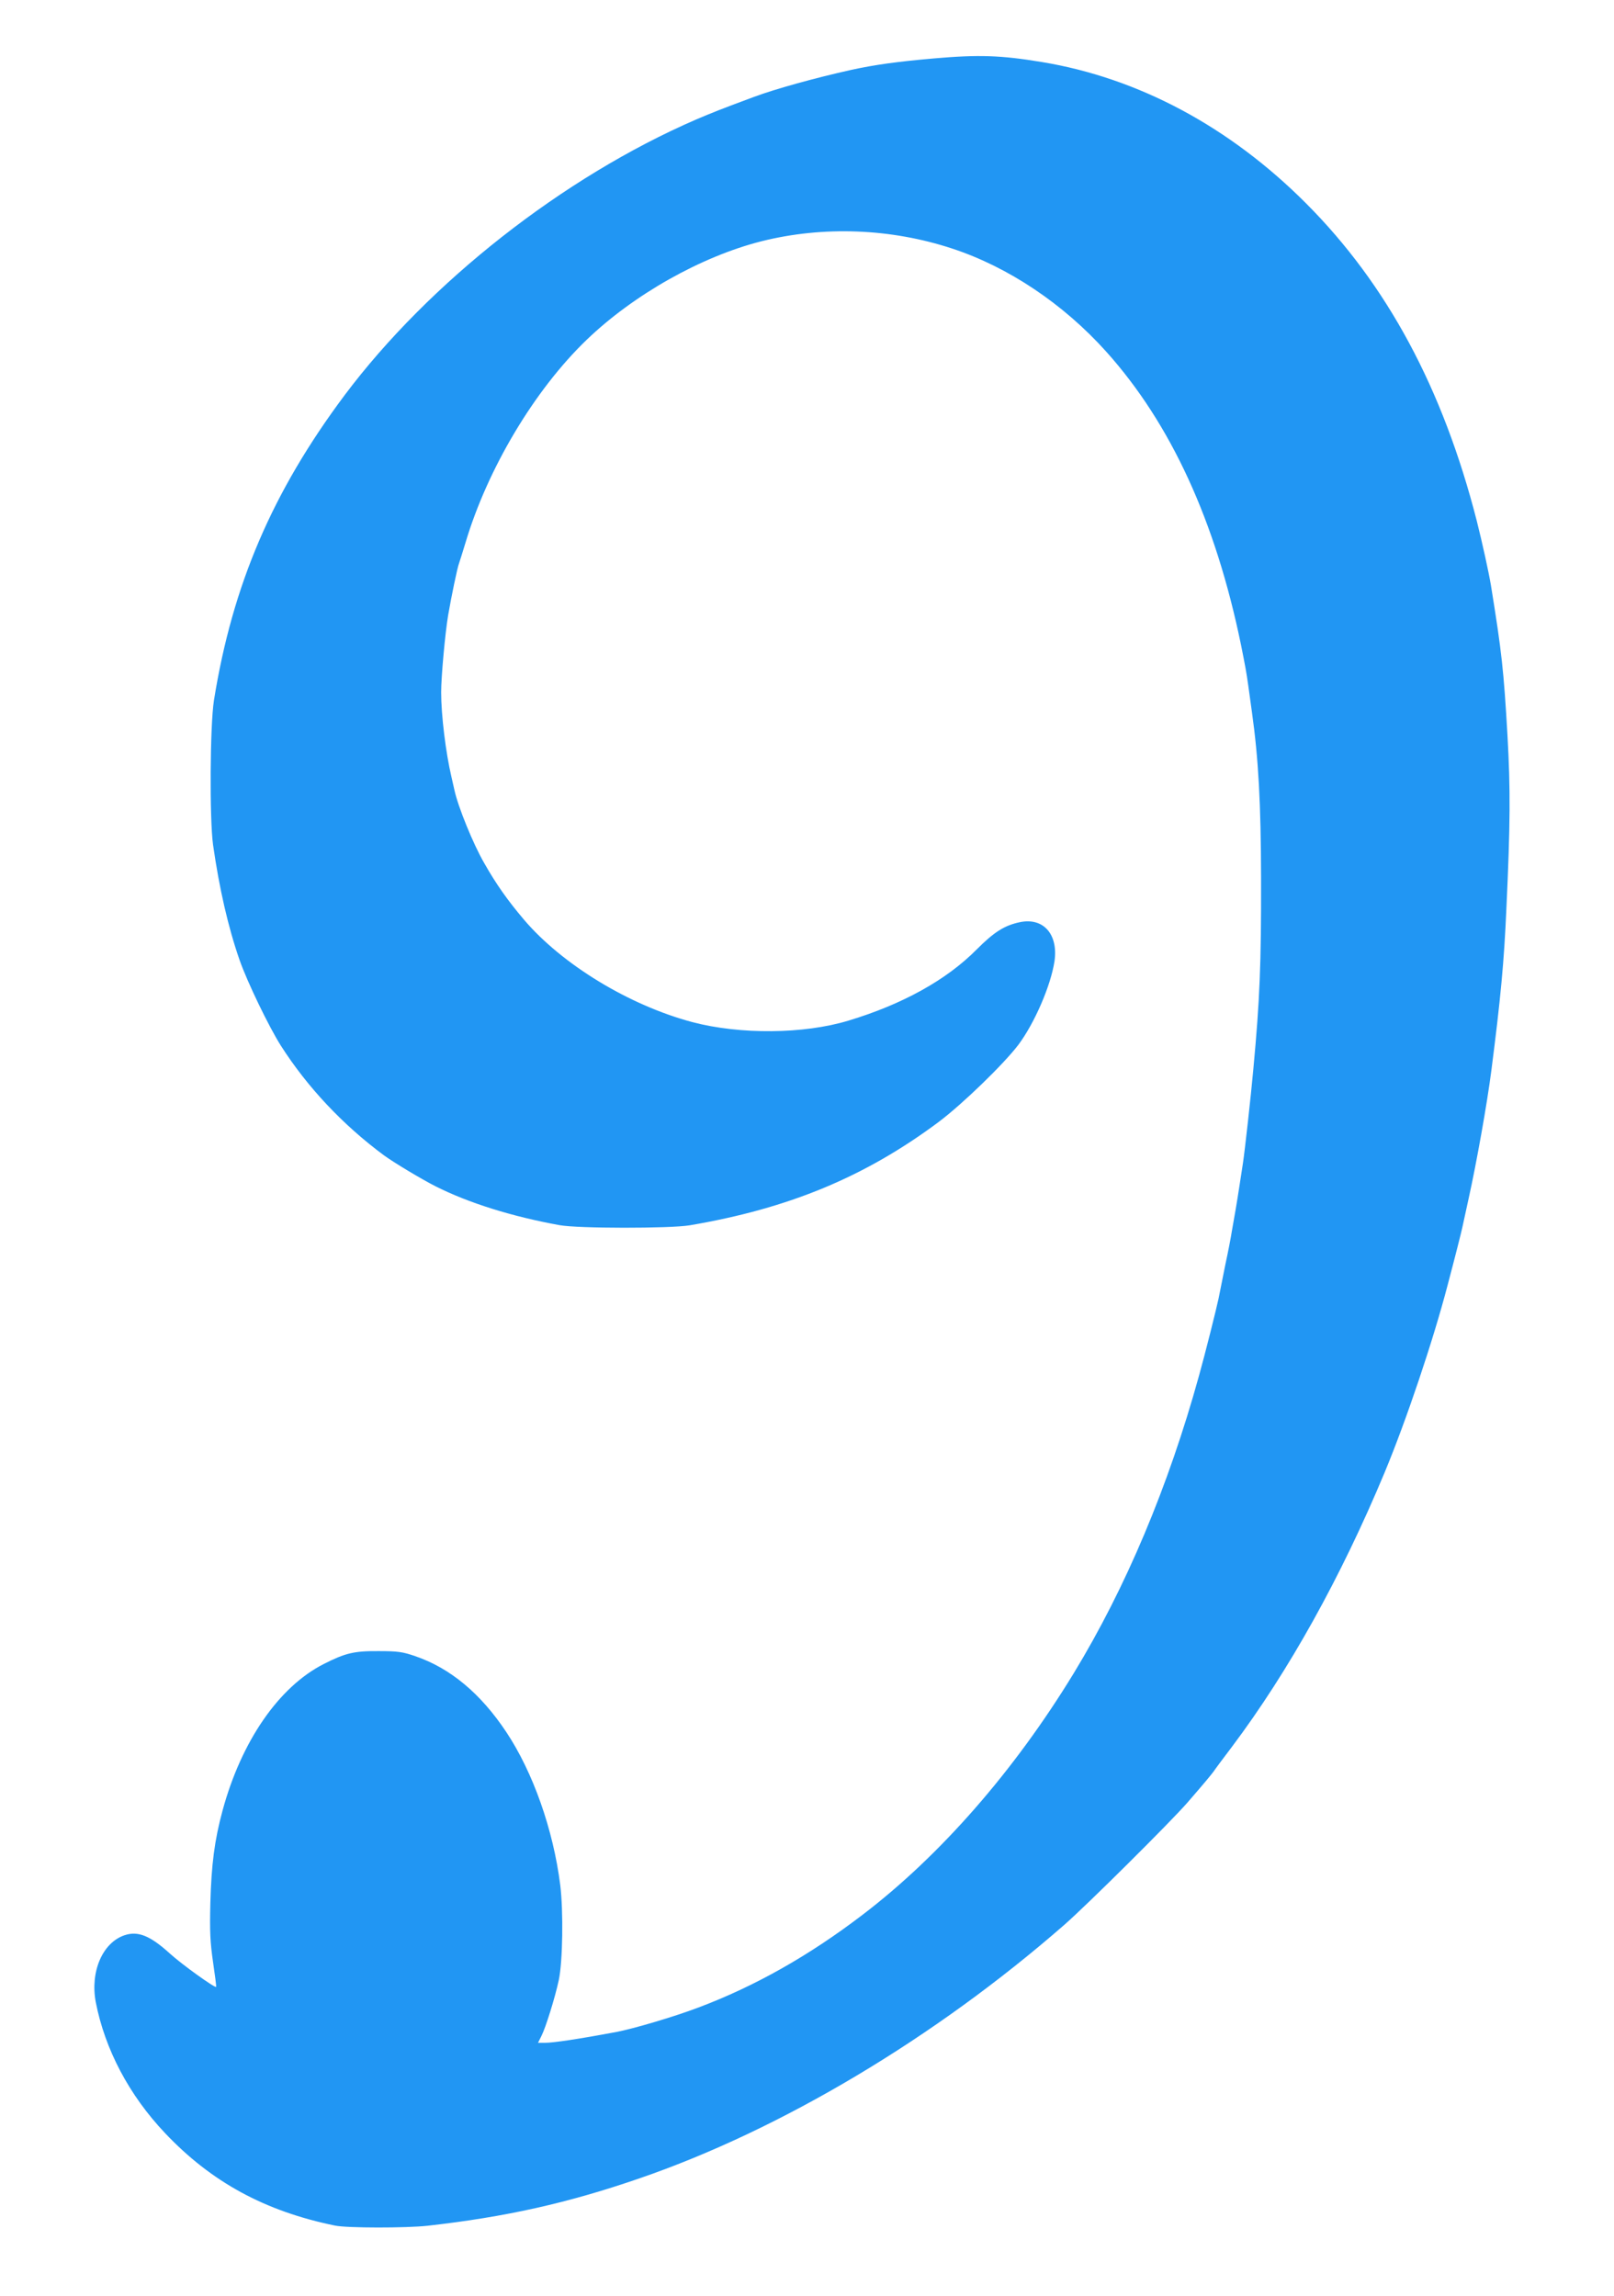 <?xml version="1.0" standalone="no"?>
<!DOCTYPE svg PUBLIC "-//W3C//DTD SVG 20010904//EN"
 "http://www.w3.org/TR/2001/REC-SVG-20010904/DTD/svg10.dtd">
<svg version="1.0" xmlns="http://www.w3.org/2000/svg"
 width="900pt" height="1280pt" viewBox="0 0 900 1280"
 preserveAspectRatio="xMidYMid meet">
<g transform="translate(0,1280) scale(0.1,-0.1)"
fill="#2196f3" stroke="none">
<path d="M5205 12474 c-205 -18 -327 -35 -460 -64 -198 -44 -422 -106 -540
-150 -186 -69 -231 -87 -325 -127 -740 -321 -1487 -908 -1958 -1536 -403 -539
-626 -1059 -729 -1702 -22 -141 -25 -657 -5 -805 35 -245 84 -459 148 -643 43
-123 164 -373 230 -477 148 -232 346 -442 574 -611 56 -41 211 -134 288 -173
184 -93 427 -169 692 -217 103 -19 614 -19 725 -1 555 94 980 271 1390 577
133 100 362 322 444 430 90 121 180 328 201 465 22 151 -62 246 -194 218 -85
-18 -142 -54 -239 -151 -169 -171 -415 -307 -717 -398 -248 -75 -603 -78 -869
-8 -353 94 -726 321 -939 571 -90 106 -156 199 -222 316 -61 105 -146 314
-166 407 -1 6 -9 39 -17 75 -31 132 -57 341 -57 470 0 86 22 329 39 430 17 99
51 265 61 290 5 14 21 66 36 115 123 412 384 850 675 1130 262 252 639 465
976 550 344 86 720 72 1063 -41 313 -103 619 -308 858 -574 361 -402 610 -945
752 -1635 24 -120 30 -151 41 -230 6 -44 15 -109 20 -145 37 -264 50 -509 51
-925 1 -483 -7 -677 -43 -1065 -14 -155 -47 -451 -58 -525 -5 -33 -14 -91 -20
-130 -6 -38 -15 -97 -21 -130 -6 -33 -15 -87 -21 -120 -5 -33 -21 -116 -36
-185 -14 -69 -31 -154 -38 -190 -13 -61 -74 -305 -109 -430 -171 -619 -408
-1182 -699 -1660 -331 -543 -744 -1016 -1177 -1346 -297 -227 -599 -398 -915
-517 -137 -52 -361 -118 -460 -137 -209 -39 -349 -60 -397 -60 l-38 0 19 38
c24 47 76 214 97 312 22 104 26 383 8 530 -39 309 -152 629 -301 853 -143 215
-312 356 -508 423 -70 24 -96 28 -205 28 -136 1 -185 -11 -305 -72 -250 -127
-459 -430 -564 -817 -45 -166 -62 -300 -68 -515 -4 -162 -1 -218 15 -330 11
-74 19 -136 17 -138 -7 -7 -191 125 -258 186 -109 99 -177 127 -252 102 -123
-41 -193 -203 -161 -373 51 -263 186 -519 386 -730 259 -274 558 -436 948
-516 67 -14 396 -14 516 -1 435 49 781 126 1181 264 789 271 1649 784 2370
1414 127 111 590 571 686 681 104 120 124 145 145 172 10 15 57 78 104 140
316 421 607 944 851 1529 121 291 270 734 350 1040 42 158 78 301 83 325 11
51 29 133 36 165 44 199 102 524 126 710 52 404 71 607 84 905 22 472 23 663
6 965 -21 364 -32 464 -92 835 -12 73 -49 241 -79 360 -189 739 -500 1318
-952 1771 -426 427 -934 699 -1473 788 -230 38 -352 42 -605 20z"/>
</g>
</svg>
